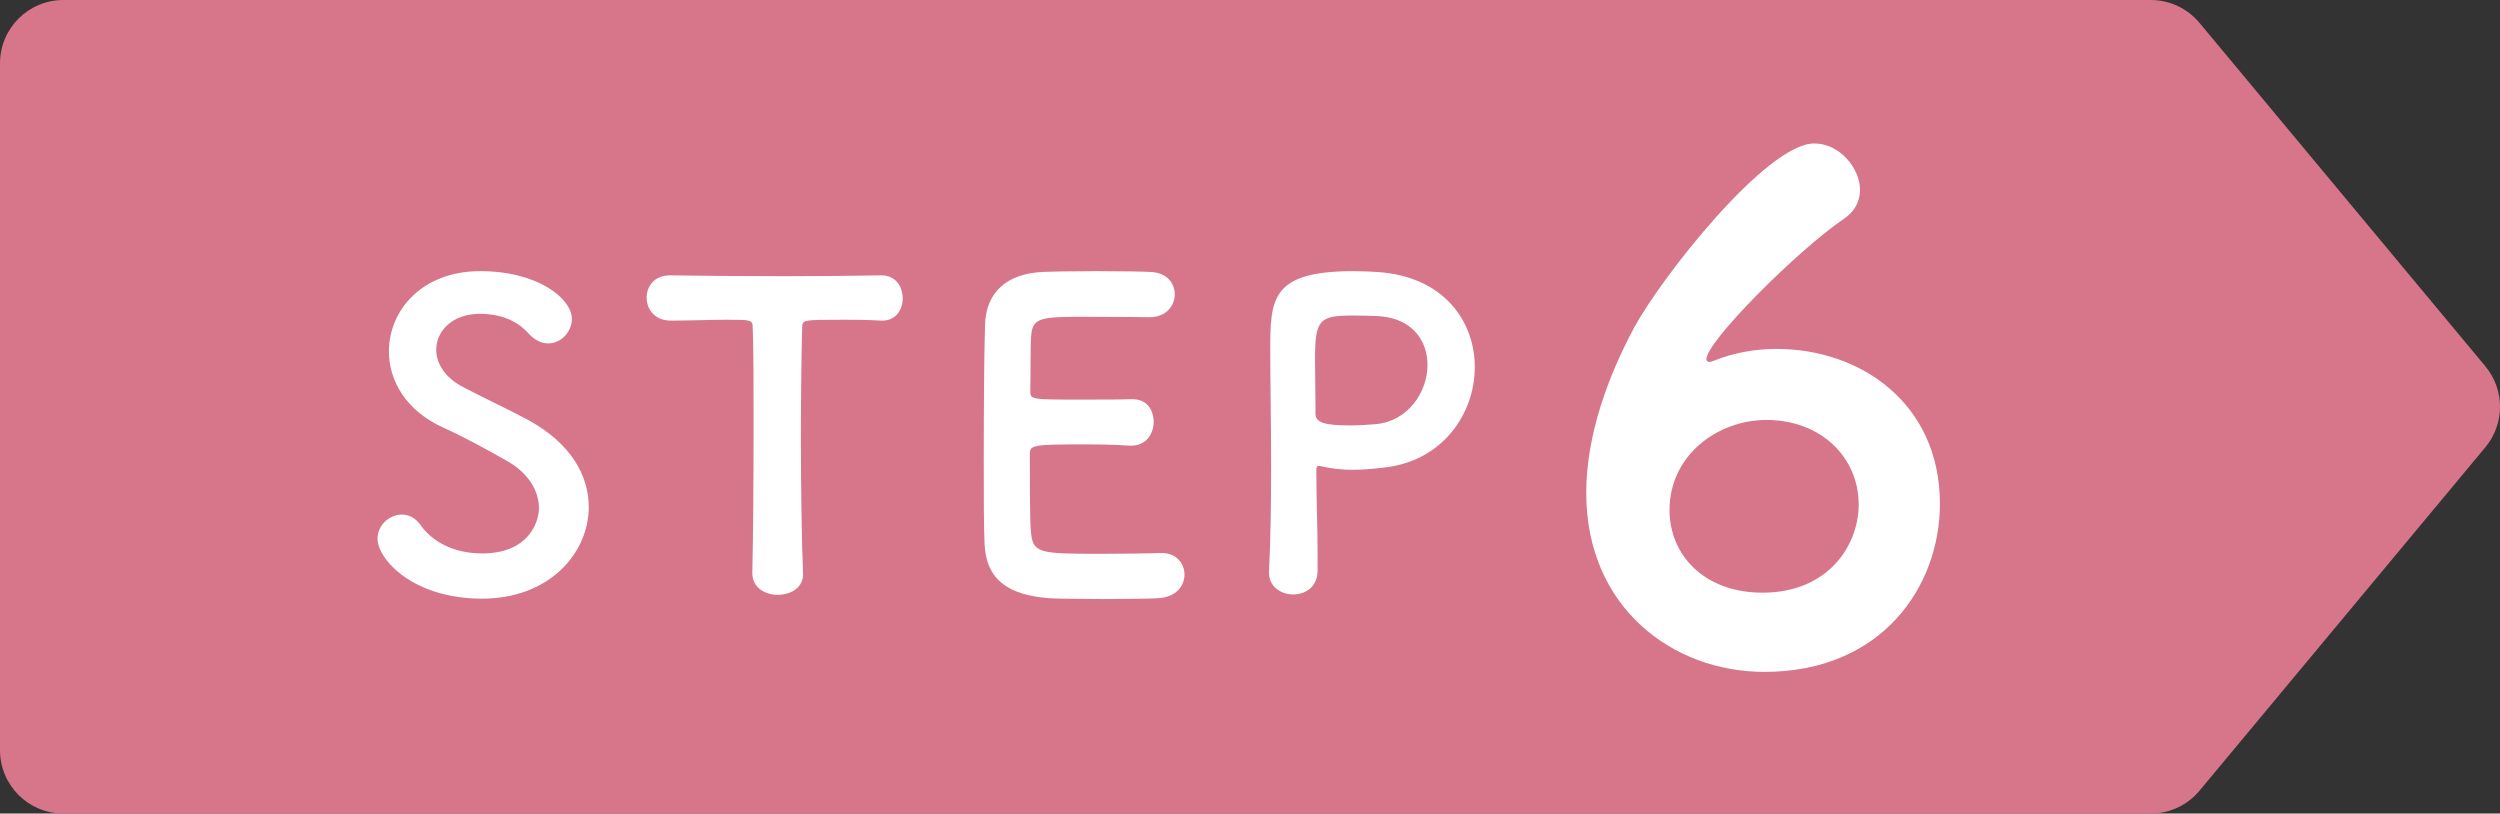 <?xml version="1.0" encoding="utf-8"?>
<!-- Generator: Adobe Illustrator 16.0.0, SVG Export Plug-In . SVG Version: 6.00 Build 0)  -->
<!DOCTYPE svg PUBLIC "-//W3C//DTD SVG 1.1//EN" "http://www.w3.org/Graphics/SVG/1.1/DTD/svg11.dtd">
<svg version="1.1" id="レイヤー_1" xmlns="http://www.w3.org/2000/svg" xmlns:xlink="http://www.w3.org/1999/xlink" x="0px"
	 y="0px" width="118.346px" height="38.513px" viewBox="0 0 118.346 38.513" enable-background="new 0 0 118.346 38.513"
	 xml:space="preserve">
<rect x="0" y="0" width="118.346" height="38.513" fill="#333333" stroke="none"/>
<g>
	<path fill="#D7758B" d="M101.813,38.513H3c-1.657,0-3-1.344-3-3V3c0-1.657,1.343-3,3-3h98.813c0.891,0,1.735,0.396,2.306,1.08
		l13.532,16.257c0.927,1.112,0.927,2.727,0,3.838l-13.532,16.258C103.548,38.117,102.703,38.513,101.813,38.513z"/>
	<g>
		<path fill="#FFFFFF" d="M22.813,28.339c-3.261,0-4.941-1.861-4.941-2.841c0-0.66,0.58-1.14,1.16-1.14c0.32,0,0.64,0.159,0.88,0.5
			c0.52,0.74,1.5,1.34,2.92,1.34c2.201,0,2.681-1.5,2.681-2.141c0-0.801-0.48-1.66-1.521-2.24c-0.88-0.5-1.96-1.101-3.021-1.58
			c-1.76-0.801-2.561-2.22-2.561-3.601c0-1.94,1.561-3.801,4.321-3.801c2.761,0,4.341,1.32,4.341,2.26c0,0.6-0.5,1.161-1.121,1.161
			c-0.3,0-0.64-0.14-0.94-0.48c-0.38-0.42-1.061-0.92-2.301-0.92c-1.28,0-2.06,0.8-2.06,1.7c0,0.62,0.38,1.3,1.26,1.76
			c0.82,0.44,2.2,1.08,3.121,1.581c2,1.1,2.84,2.62,2.84,4.1C27.874,26.138,26.054,28.339,22.813,28.339z"/>
		<path fill="#FFFFFF" d="M35.613,27.119c0.04-1.561,0.06-4.461,0.06-7.102c0-1.76,0-3.42-0.04-4.481c0-0.4-0.06-0.4-1.241-0.4
			c-0.76,0-1.7,0.041-2.64,0.041c-0.76,0-1.141-0.541-1.141-1.081s0.36-1.061,1.101-1.061c0.02,0,0.02,0,0.04,0
			c1.2,0.02,3.32,0.04,5.401,0.04c1.7,0,3.401-0.02,4.541-0.04c0.78-0.02,1.04,0.64,1.04,1.081c0,0.54-0.32,1.061-0.96,1.061
			c-0.04,0-0.06,0-0.08,0c-0.68-0.041-1.26-0.041-1.74-0.041c-1.98,0-1.98,0-1.98,0.4c-0.04,1.36-0.06,3.301-0.06,5.261
			c0,2.4,0.04,4.841,0.1,6.321c0.04,0.7-0.58,1.041-1.2,1.041c-0.6,0-1.2-0.341-1.2-1.021V27.119z"/>
		<path fill="#FFFFFF" d="M51.293,14.996c-2,0-2.42,0.04-2.48,0.9c-0.04,0.48-0.02,1.46-0.04,2.621c0,0.399,0.02,0.399,2.48,0.399
			c0.92,0,1.88,0,2.24-0.02c1.121-0.06,1.121,1.001,1.121,1.062c0,0.579-0.36,1.139-1.061,1.139c-0.02,0-0.06,0-0.1,0
			c-0.5-0.039-1.261-0.06-2.021-0.06c-2.48,0-2.681,0.021-2.681,0.44c0,2.98,0.02,3.44,0.06,3.781c0.1,0.92,0.42,0.959,3.241,0.959
			c1.18,0,2.46-0.02,2.84-0.039c0.04,0,0.06,0,0.1,0c0.7,0,1.08,0.5,1.08,1.02c0,0.541-0.4,1.08-1.26,1.12
			c-0.26,0.021-1.42,0.04-2.581,0.04c-1.14,0-2.3-0.02-2.561-0.04c-1.84-0.14-2.98-0.8-3.061-2.56
			c-0.04-0.841-0.04-2.321-0.04-3.941c0-2.441,0.02-5.161,0.06-6.421c0.04-1.601,1.08-2.44,2.701-2.521
			c0.36-0.02,1.5-0.04,2.621-0.04c1.14,0,2.24,0.021,2.541,0.04c0.76,0.04,1.12,0.54,1.12,1.06c0,0.54-0.42,1.08-1.18,1.08
			C54.434,15.016,52.654,14.996,51.293,14.996z"/>
		<path fill="#FFFFFF" d="M61.212,28.14c-0.56,0-1.14-0.361-1.14-1.021c0-0.02,0-0.04,0-0.061c0.08-1.56,0.1-3.32,0.1-5.021
			c0-2.062-0.04-4.02-0.04-5.42c0-2.461,0.02-3.781,3.94-3.781c0.42,0,0.82,0.021,1.121,0.04c3.16,0.2,4.621,2.341,4.621,4.501
			c0,2.22-1.541,4.482-4.342,4.761c-0.479,0.06-0.939,0.1-1.439,0.1c-0.461,0-0.94-0.04-1.461-0.16c-0.061-0.02-0.1-0.02-0.14-0.02
			c-0.101,0-0.12,0.06-0.12,0.22c0,1.24,0.061,2.661,0.061,3.981c0,0.26,0,0.52,0,0.779C62.353,27.798,61.793,28.14,61.212,28.14z
			 M64.033,14.936c-1.601,0-1.781,0.22-1.781,2.081c0,0.7,0.021,1.521,0.021,2.221c0,0.12,0,0.219,0,0.34
			c0,0.42,0.399,0.56,1.64,0.56c0.381,0,0.801-0.021,1.221-0.06c1.521-0.141,2.441-1.52,2.441-2.801c0-1.2-0.781-2.321-2.581-2.321
			C64.993,14.956,64.513,14.936,64.033,14.936z"/>
	</g>
	<g>
		<path fill="#FFFFFF" d="M83.525,31.806c-4.362,0-8.435-3.07-8.435-8.468c0-2.747,1.034-5.527,2.263-7.821
			c1.293-2.392,6.27-8.726,8.531-8.726c1.196,0,2.166,1.163,2.166,2.197c0,0.518-0.227,1.002-0.744,1.357
			c-2.197,1.486-6.527,5.817-6.527,6.657c0,0.065,0.031,0.129,0.129,0.129c0.064,0,0.097,0,0.162-0.032
			c1.033-0.421,2.068-0.582,3.037-0.582c3.943,0,7.725,2.553,7.725,7.335C91.832,27.766,89.084,31.806,83.525,31.806z M83.623,19.88
			c-2.327,0-4.59,1.68-4.59,4.266c0,2.133,1.648,3.91,4.396,3.91c3.136,0,4.558-2.262,4.558-4.168
			C87.986,21.626,86.176,19.88,83.623,19.88z"/>
	</g>
</g>
</svg>
